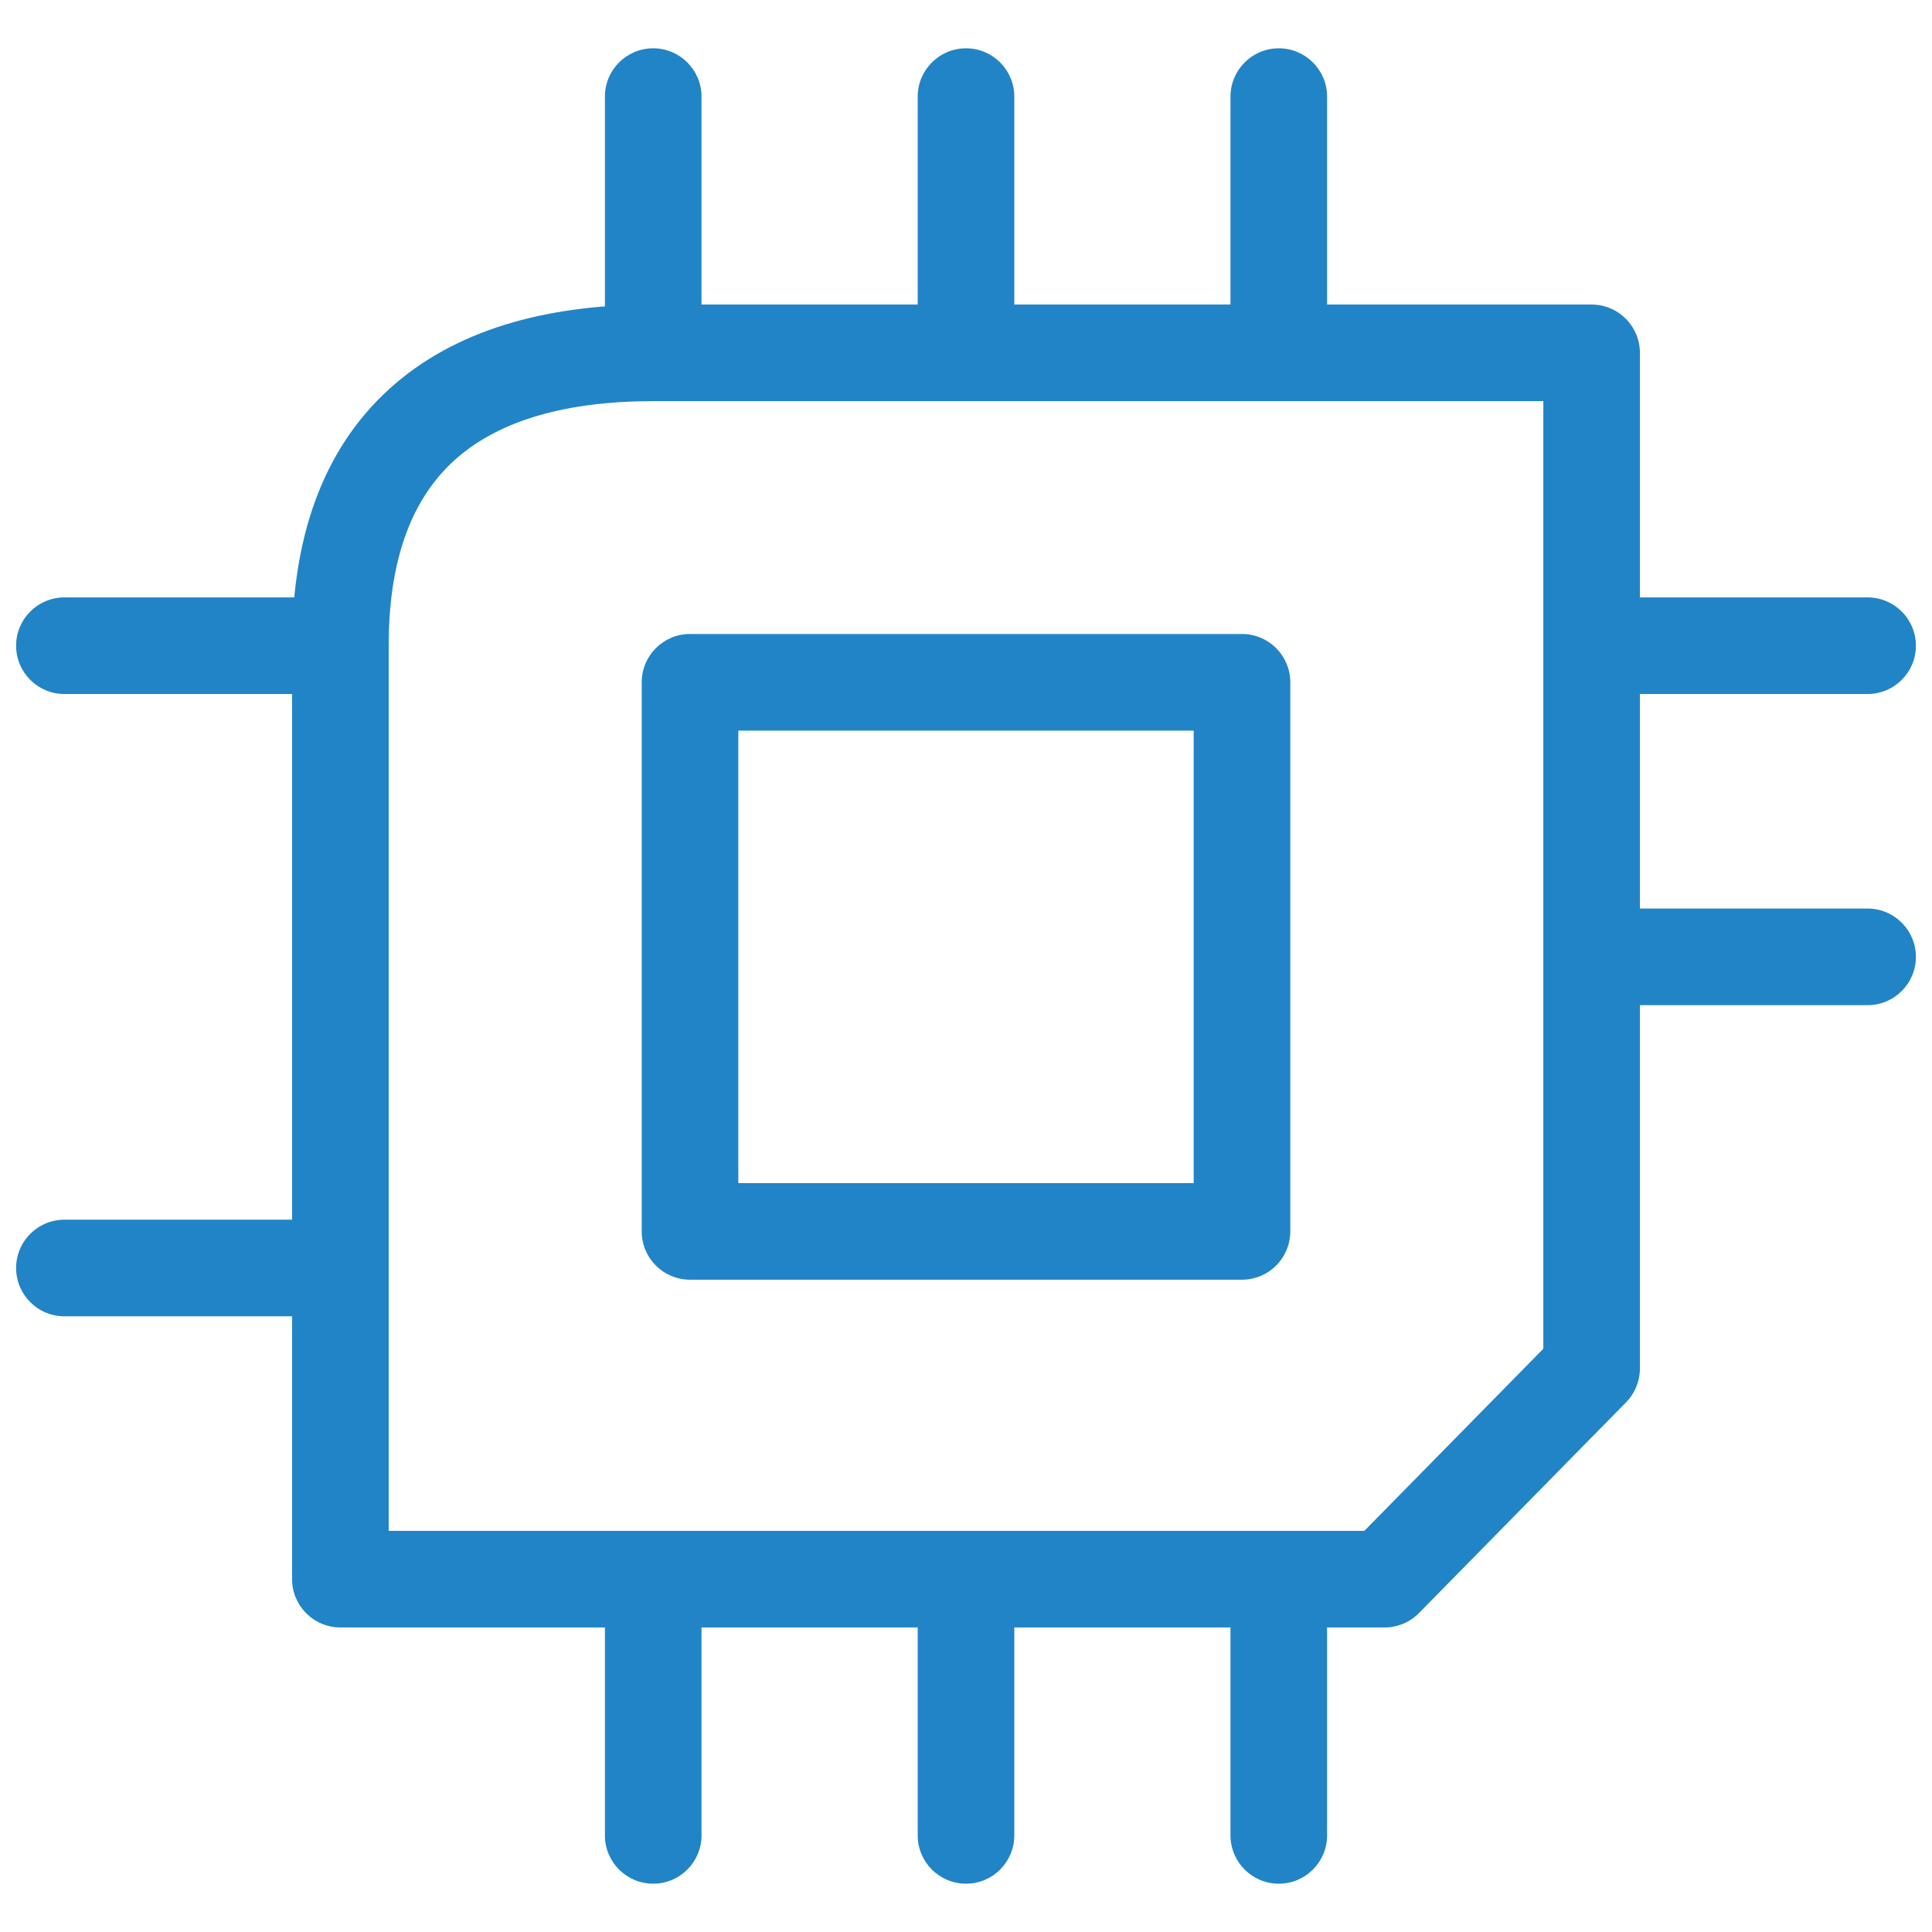 <svg width="60" height="60" viewBox="0 0 60 60" fill="none" xmlns="http://www.w3.org/2000/svg">
<path d="M49.429 10.958H50.929C50.929 10.13 50.257 9.458 49.429 9.458V10.958ZM10.571 49.042H9.071C9.071 49.87 9.743 50.542 10.571 50.542V49.042ZM21.429 21.189V19.689C20.6 19.689 19.929 20.361 19.929 21.189H21.429ZM38.571 21.189H40.071C40.071 20.361 39.4 19.689 38.571 19.689V21.189ZM38.571 38.242V39.742C39.4 39.742 40.071 39.071 40.071 38.242H38.571ZM21.429 38.242H19.929C19.929 39.071 20.6 39.742 21.429 39.742V38.242ZM21.786 3C21.786 2.172 21.114 1.5 20.286 1.5C19.457 1.5 18.786 2.172 18.786 3H21.786ZM31.5 3C31.5 2.172 30.828 1.5 30 1.5C29.172 1.5 28.5 2.172 28.5 3H31.5ZM41.214 3C41.214 2.172 40.543 1.5 39.714 1.5C38.886 1.5 38.214 2.172 38.214 3H41.214ZM18.786 57C18.786 57.828 19.457 58.5 20.286 58.5C21.114 58.5 21.786 57.828 21.786 57H18.786ZM28.5 57C28.5 57.828 29.172 58.5 30 58.5C30.828 58.5 31.5 57.828 31.5 57H28.5ZM38.214 57C38.214 57.828 38.886 58.5 39.714 58.5C40.543 58.5 41.214 57.828 41.214 57H38.214ZM58 21.553C58.828 21.553 59.5 20.881 59.5 20.053C59.5 19.224 58.828 18.553 58 18.553V21.553ZM58 31.216C58.828 31.216 59.5 30.544 59.5 29.716C59.5 28.887 58.828 28.216 58 28.216V31.216ZM2 18.553C1.172 18.553 0.5 19.224 0.5 20.053C0.5 20.881 1.172 21.553 2 21.553V18.553ZM2 37.879C1.172 37.879 0.5 38.55 0.5 39.379C0.5 40.207 1.172 40.879 2 40.879V37.879ZM43 49.042V50.542C43.402 50.542 43.788 50.38 44.07 50.093L43 49.042ZM49.429 42.5L50.498 43.551C50.774 43.271 50.929 42.893 50.929 42.5H49.429ZM21.429 22.689H38.571V19.689H21.429V22.689ZM37.071 21.189V38.242H40.071V21.189H37.071ZM38.571 36.742H21.429V39.742H38.571V36.742ZM22.929 38.242V21.189H19.929V38.242H22.929ZM21.786 10.958V3H18.786V10.958H21.786ZM20.286 12.458H30V9.458H20.286V12.458ZM31.5 10.958V3H28.5V10.958H31.5ZM30 12.458H39.714V9.458H30V12.458ZM39.714 12.458H49.429V9.458H39.714V12.458ZM41.214 10.958V3H38.214V10.958H41.214ZM20.286 47.542H10.571V50.542H20.286V47.542ZM18.786 49.042V57H21.786V49.042H18.786ZM30 47.542H20.286V50.542H30V47.542ZM28.5 49.042V57H31.5V49.042H28.5ZM39.714 47.542H30V50.542H39.714V47.542ZM38.214 49.042V57H41.214V49.042H38.214ZM47.929 10.958V20.053H50.929V10.958H47.929ZM49.429 21.553H58V18.553H49.429V21.553ZM47.929 20.053V29.716H50.929V20.053H47.929ZM49.429 31.216H58V28.216H49.429V31.216ZM10.571 18.553H2V21.553H10.571V18.553ZM12.071 49.042V39.379H9.071V49.042H12.071ZM12.071 39.379V20.053H9.071V39.379H12.071ZM10.571 37.879H2V40.879H10.571V37.879ZM20.286 9.458C17.206 9.458 14.368 10.13 12.286 11.907C10.158 13.721 9.071 16.467 9.071 20.053H12.071C12.071 17.085 12.949 15.284 14.232 14.189C15.56 13.056 17.58 12.458 20.286 12.458V9.458ZM39.714 50.542H43V47.542H39.714V50.542ZM44.07 50.093L50.498 43.551L48.359 41.449L41.93 47.991L44.07 50.093ZM50.929 42.5V29.716H47.929V42.5H50.929Z" fill="#2184C6"/>
</svg>
